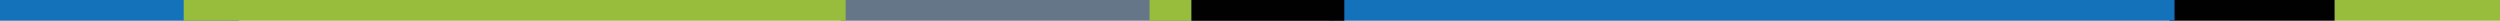<?xml version="1.0" encoding="UTF-8"?>
<svg id="Layer_2" data-name="Layer 2" xmlns="http://www.w3.org/2000/svg" viewBox="0 0 1014 8.41">
  <defs>
    <style>
      .cls-1 {
        fill: #647688;
      }

      .cls-1, .cls-2, .cls-3, .cls-4 {
        fill-rule: evenodd;
      }

      .cls-2 {
        fill: #010101;
      }

      .cls-3 {
        fill: #1372ba;
      }

      .cls-4 {
        fill: #98bc3c;
      }
    </style>
  </defs>
  <g id="Layer_1-2" data-name="Layer 1">
    <g>
      <polygon class="cls-3" points="97 0 97 8.41 0 8.41 0 0 97 0 97 0"/>
      <polygon class="cls-2" points="947 0 947 8.41 880 8.41 880 0 947 0 947 0"/>
      <polygon class="cls-4" points="1014 0 1014 8.41 947 8.41 947 0 1014 0 1014 0"/>
      <polygon class="cls-1" points="341 0 341 8.41 541 8.41 541 0 341 0 341 0"/>
      <polygon class="cls-4" points="343 0 343 8.41 74.5 8.41 74.5 0 343 0 343 0"/>
      <polygon class="cls-4" points="483.25 0 483.25 8.41 466.25 8.41 466.25 0 483.25 0 483.25 0"/>
      <polygon class="cls-3" points="882 0 882 8.41 539 8.41 539 0 882 0 882 0"/>
      <polygon class="cls-2" points="545.25 0 545.25 8.41 483.25 8.41 483.25 0 545.25 0 545.25 0"/>
    </g>
  </g>
</svg>